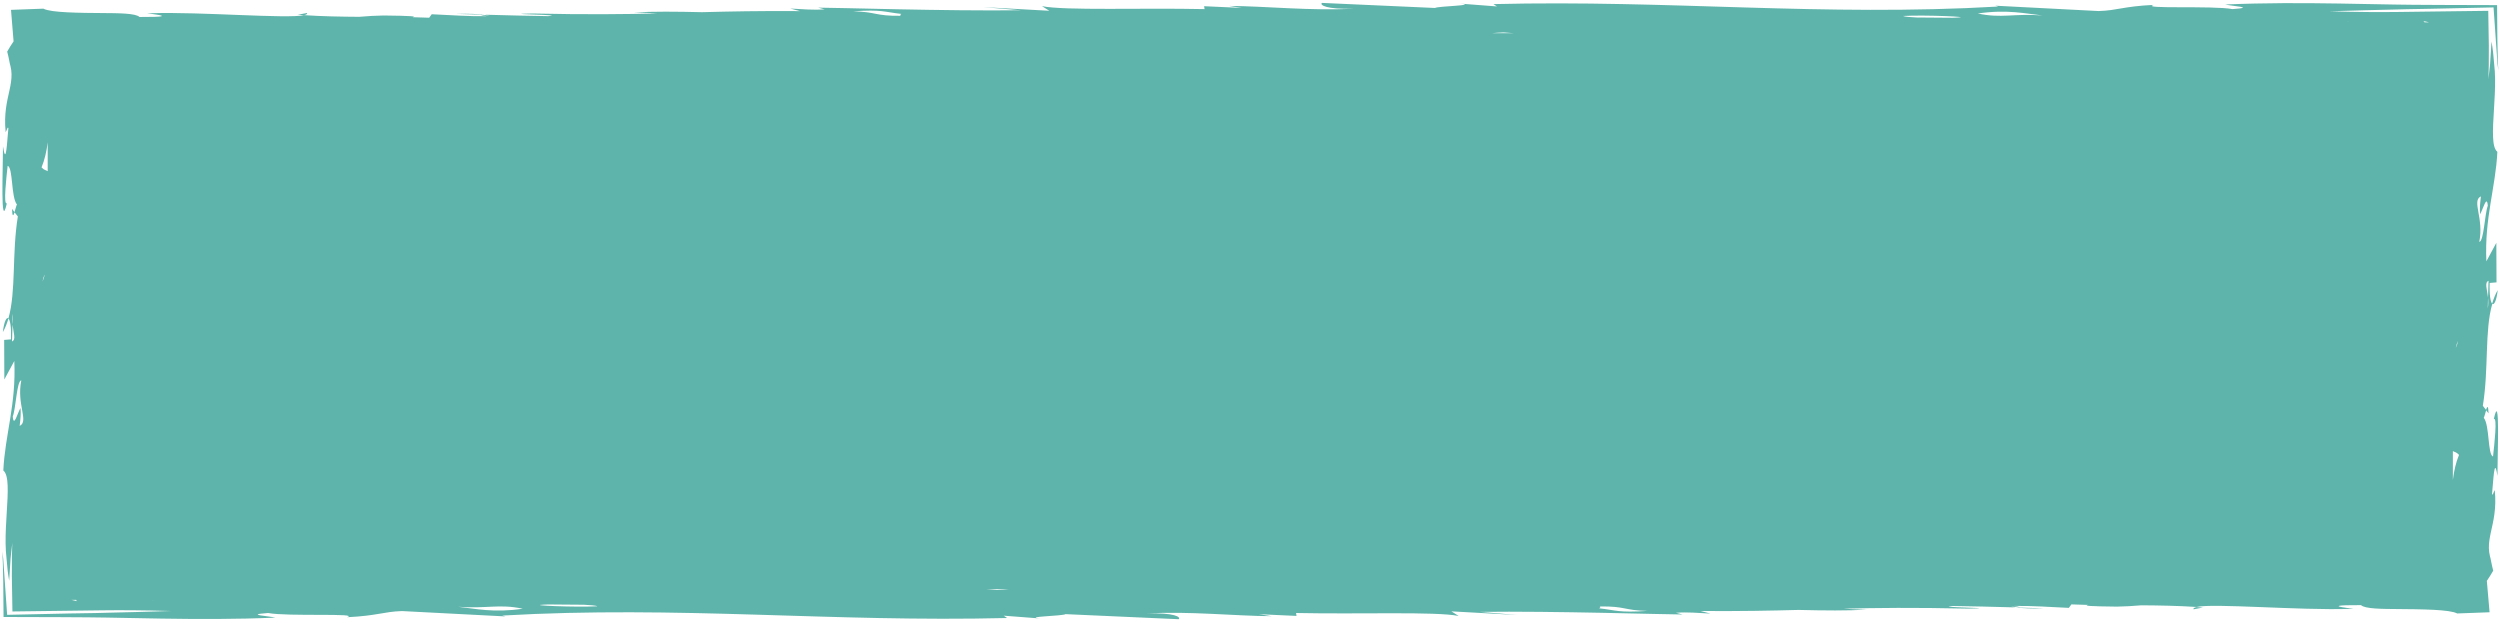 <?xml version="1.0" encoding="UTF-8" standalone="no"?><svg xmlns="http://www.w3.org/2000/svg" xmlns:xlink="http://www.w3.org/1999/xlink" fill="#000000" height="109.3" preserveAspectRatio="xMidYMid meet" version="1" viewBox="-0.4 -0.5 438.7 109.3" width="438.7" zoomAndPan="magnify"><g id="change1_1"><path d="M1.71,36.15l0.45,0.59C1.96,37.38,1.76,37.7,1.71,36.15z M53.47,1.78l-1.63,0.31 c0.36,0.02,0.74,0.05,1.12,0.07C53.37,2.06,53.57,1.94,53.47,1.78z M0.1,57.78c0.42-0.72,0.73-1.54,0.99-2.4 C0.75,55.06,0.31,55.93,0.1,57.78z M79.72,1.94c1.76,0.05,3.31,0.1,4.95,0.15C83.56,1.96,81.81,1.87,79.72,1.94z M182.24,108.08 c0.32,0.03,0.72,0.06,1.23,0.1L182.24,108.08z M435.84,71.45l0.45,0.59C436.24,70.49,436.05,70.81,435.84,71.45z M384.53,106.42 l1.63-0.31c-0.36-0.02-0.74-0.05-1.12-0.07C384.64,106.13,384.43,106.25,384.53,106.42z M437.9,50.41c-0.42,0.72-0.73,1.54-0.99,2.4 C437.26,53.13,437.69,52.26,437.9,50.41z M358.29,106.25c-1.76-0.05-3.31-0.1-4.95-0.15C354.44,106.23,356.19,106.32,358.29,106.25z M255.76,0.11c-0.32-0.03-0.72-0.06-1.24-0.1L255.76,0.11z M437.85,83.01c-0.57-3.76-0.72,1.09-0.95,3.2 c0.16,0.33,0.24-0.36,0.48-0.71c0.33,3.26-0.26,5.46-0.68,7.39c-0.21,0.97-0.37,1.87-0.35,2.8c0.01,0.47,0.07,0.94,0.19,1.43 c0.03,0.12,0.07,0.25,0.1,0.37c0.04,0.22,0.08,0.44,0.13,0.66c0.09,0.47,0.2,0.96,0.34,1.49c-0.37,0.65-0.75,1.25-1.12,1.79 l0.48,5.51l-5.68,0.21c-0.68-0.36-2.23-0.54-4.19-0.64c-0.98-0.05-2.07-0.08-3.22-0.1c-0.91-0.01-1.88-0.02-2.85-0.03 c-2.94-0.02-5.95-0.03-6.61-0.69c-9.29-0.04,1.24,0.81-2.07,0.66c-8.65,0.28-23.87-1.01-26.81-0.34c-3.18-0.21-6.47-0.27-9.69-0.29 c-1.47,0.13-2.88,0.21-4.25,0.23c-5.08-0.05-5.82-0.16-5.1-0.3c-1-0.02-1.98-0.05-2.91-0.09l-0.45,0.61 c-3.05-0.14-6.56-0.39-9.63-0.34c0.48,0.07,0.89,0.15,1.13,0.25c-0.34-0.04-0.93-0.09-1.67-0.13c0.19,0.05,0.48,0.09,0.86,0.14 c-3.91-0.12-7.57-0.19-11.1-0.25c-0.25,0.02-0.48,0.04-0.69,0.06c0.09,0.25,9.38,0.29,3.41,0.4c-9.6-0.21-16.03-0.13-21.87,0.01 c0.91,0.07,2.2,0.12,4.07,0.17c-3.34,0.2-7.43,0.16-11.95,0.05c-4.84,0.13-10.08,0.24-17.19,0.19l1.72,0.45 c-2.23-0.1-3.91-0.3-6.04-0.14l1.17,0.3c-2.78,0.01-22.59-0.63-35.62-0.46l6.65,0.55l-11.61-0.64l1.28,0.81 c-4-0.81-17.59-0.28-28.53-0.52l0.08,0.51l-6.62-0.3l2.24,0.35c-6.56-0.04-14.36-0.9-21.89-0.48c4.87-0.16,6.04,0.65,5.59,1.01 l-19.84-0.89c-0.44,0.33-7.76,0.45-4.34,0.77l-6.52-0.5l0.6,0.41c-30.97,0.76-57.72-2.21-88.59-0.43l0.56,0.15l-18.16-0.94 c-3.31,0.11-4.25,0.82-9.66,1.08c2.58-0.77-10.43-0.09-13.83-0.74c-4.26,0.31,0.11,0.51,1.27,0.81c-7.05,0.3-13.51,0.27-19.97,0.17 c-3.23-0.06-6.46-0.12-9.77-0.18c-1.04-0.01-2.08-0.03-3.13-0.04c-1.61-0.01-3.24-0.02-4.87-0.03c-3.26-0.01-6.57-0.02-9.96-0.03 c-0.01-2-0.03-4.05-0.05-6.15c-0.02-1.06-0.04-2.12-0.07-3.21c-0.02-0.42-0.03-0.85-0.05-1.28C0.04,96.87,0.02,96.58,0,96.29 c0.05,0.35,0.09,0.69,0.14,1.02l0.03,0.26l0.03,0.46c0.02,0.31,0.04,0.61,0.06,0.9c0.08,1.16,0.16,2.26,0.23,3.28 c0.14,1.97,0.26,3.69,0.36,5.18c4.36-0.09,7.9-0.17,11.05-0.24c1.52-0.03,2.95-0.05,4.34-0.07c0.79-0.02,1.55-0.04,2.32-0.06 c3.01-0.07,6.1-0.14,11.09-0.3c-5.12-0.15-8.83-0.16-12.11-0.12c-5.4,0.07-10.11,0.13-15.76,0.2c-0.03-1.83-0.06-3.82-0.1-6.11 c0-1.08,0-2.23,0.01-3.46c0.02-0.75,0.04-1.56,0.06-2.43l-0.27,2.44l-0.03,0.31l-0.03,0.54l-0.07,1.1l-0.14,2.22 c-0.11-0.58-0.2-1.22-0.28-1.9c-0.06-0.66-0.12-1.35-0.19-2.07c-0.1-0.81-0.14-1.68-0.16-2.57c-0.02-1.78,0.09-3.66,0.2-5.43 c0.22-3.53,0.41-6.58-0.6-7.38c0.3-6.25,2.28-11.61,1.93-19.22l-1.75,3.25l-0.03-6.94l1.2-0.1c0.07-2.24-0.16-3.39-0.46-3.66 c1.37-4.75,0.6-11.38,1.66-17.91l-0.59-0.74c0.16-0.5,0.32-1.19,0.43-1.35c-1.05-1.3-0.67-6.51-1.63-6.79 c-0.23,2.1-0.78,6.96-0.14,6.57c-1.18,5.3-0.66-6.51-0.68-9.99c0.57,3.76,0.72-1.09,0.95-3.2c-0.16-0.33-0.24,0.36-0.48,0.71 c-0.33-3.26,0.26-5.46,0.68-7.39c0.21-0.97,0.37-1.87,0.35-2.8c-0.01-0.47-0.07-0.94-0.19-1.43c-0.03-0.12-0.07-0.25-0.1-0.37 c-0.04-0.22-0.08-0.44-0.13-0.66c-0.09-0.47-0.2-0.96-0.34-1.49c0.37-0.65,0.75-1.25,1.12-1.79L1.53,1.23l5.68-0.21 c0.68,0.36,2.23,0.54,4.19,0.64c0.98,0.05,2.07,0.08,3.22,0.1c0.91,0.01,1.88,0.02,2.85,0.03c2.94,0.02,5.95,0.03,6.61,0.69 c9.29,0.04-1.24-0.81,2.07-0.66c8.65-0.28,23.87,1.01,26.81,0.34c3.18,0.21,6.47,0.27,9.69,0.29c1.47-0.13,2.87-0.21,4.25-0.23 c5.08,0.05,5.82,0.16,5.1,0.3c1,0.02,1.98,0.05,2.91,0.09L75.36,2c3.05,0.14,6.56,0.39,9.63,0.34c-0.48-0.07-0.89-0.15-1.13-0.25 c0.34,0.04,0.93,0.09,1.67,0.13c-0.19-0.05-0.48-0.09-0.86-0.14c3.91,0.12,7.57,0.19,11.1,0.25c0.25-0.02,0.48-0.04,0.69-0.06 c-0.09-0.25-9.38-0.29-3.41-0.4c9.6,0.21,16.03,0.13,21.87-0.01c-0.91-0.07-2.2-0.12-4.07-0.17c3.34-0.2,7.43-0.16,11.95-0.05 c4.84-0.13,10.08-0.24,17.19-0.19L138.28,1c2.23,0.1,3.91,0.3,6.04,0.14l-1.17-0.3c2.78-0.01,22.59,0.63,35.62,0.46l-6.65-0.55 l11.61,0.64l-1.28-0.81c4,0.81,17.59,0.28,28.53,0.52l-0.08-0.51l6.62,0.3l-2.24-0.35c6.56,0.04,14.36,0.9,21.89,0.48 c-4.87,0.16-6.04-0.65-5.59-1.01l19.84,0.89c0.44-0.33,7.75-0.45,4.34-0.77l6.52,0.5l-0.6-0.41c30.97-0.76,57.72,2.21,88.59,0.43 l-0.56-0.15l18.16,0.94c3.31-0.1,4.25-0.82,9.66-1.08c-2.58,0.77,10.43,0.09,13.83,0.74c4.26-0.31-0.11-0.51-1.27-0.81 c7.05-0.3,13.51-0.27,19.97-0.17c3.23,0.06,6.46,0.12,9.77,0.18c1.04,0.01,2.08,0.03,3.13,0.04c1.61,0.01,3.24,0.02,4.87,0.03 c3.26,0.01,6.57,0.02,9.96,0.03c0.02,2,0.03,4.05,0.05,6.15c0.02,1.06,0.04,2.12,0.07,3.21c0.02,0.42,0.03,0.85,0.05,1.28 c0.02,0.28,0.04,0.57,0.06,0.86c-0.05-0.35-0.09-0.69-0.14-1.02l-0.03-0.26l-0.03-0.46c-0.02-0.31-0.04-0.61-0.06-0.9 c-0.08-1.16-0.16-2.26-0.23-3.28c-0.14-1.97-0.26-3.69-0.36-5.18c-4.36,0.09-7.9,0.17-11.05,0.24c-1.52,0.03-2.95,0.05-4.34,0.08 c-0.79,0.02-1.55,0.04-2.32,0.06c-3.01,0.07-6.1,0.14-11.09,0.3c5.12,0.15,8.83,0.16,12.11,0.12c5.4-0.07,10.11-0.13,15.76-0.2 c0.03,1.83,0.06,3.82,0.1,6.11c0,1.08,0,2.23-0.01,3.46c-0.02,0.75-0.04,1.56-0.06,2.43l0.27-2.44l0.03-0.31l0.03-0.54l0.07-1.1 l0.14-2.22c0.11,0.58,0.2,1.22,0.28,1.9c0.06,0.66,0.12,1.35,0.19,2.07c0.1,0.81,0.14,1.68,0.16,2.57c0.02,1.78-0.09,3.66-0.2,5.43 c-0.22,3.53-0.41,6.58,0.6,7.38c-0.3,6.25-2.28,11.61-1.93,19.22l1.75-3.25l0.03,6.94l-1.2,0.1c-0.07,2.24,0.16,3.39,0.46,3.66 c-1.37,4.75-0.6,11.38-1.66,17.91l0.59,0.74c-0.16,0.5-0.32,1.19-0.43,1.35c1.05,1.3,0.67,6.51,1.63,6.79 c0.23-2.1,0.78-6.96,0.14-6.57C438.36,67.72,437.84,79.54,437.85,83.01z M436.2,51.75l-0.05,1.89 C436.28,52.97,436.26,52.35,436.2,51.75l0.09-2.98C435.54,49.09,436.04,50.22,436.2,51.75z M1.8,56.44l0.05-1.89 C1.72,55.22,1.74,55.84,1.8,56.44l-0.09,2.98C2.46,59.1,1.96,57.97,1.8,56.44z M3.34,66.24c-0.8,0.07-0.94,4.91-1.5,6.35 c0.17,2.08,0.88-0.76,1.36-1.49c0.08,1.03,0.01,1.72-0.15,3.14C4.72,73.43,2.47,70.45,3.34,66.24z M7.43,47.78l0-0.08 c-0.16,0.32-0.28,0.72-0.37,1.19C7.21,48.55,7.34,48.21,7.43,47.78z M7.97,24.47c-0.2,1.59-0.53,3.08-1.08,4.4 c0.47,0.52,0.78,0.47,1.08,0.67V24.47z M13.15,105c-0.15-0.09-0.2-0.16-0.18-0.23c-0.16,0-0.33,0-0.49,0c-0.11,0-0.22,0-0.33,0 C12.48,104.86,12.79,104.93,13.15,105z M26.64,104.94c-0.11-0.01-0.24-0.02-0.35-0.02l-0.01,0.01 C26.4,104.93,26.53,104.94,26.64,104.94z M91.34,106.32c-4.17-0.89-6.22,0.03-11.35-0.34c-0.42-0.05-0.86-0.08-1.28-0.1 c0.48,0.05,0.86,0.07,1.28,0.1C82.93,106.29,86.22,107.08,91.34,106.32z M104.42,105.89c-0.21-0.14-1.23-0.21-2.38-0.27 c-2.08-0.02-4.17-0.04-6.25-0.05c-0.23,0.01-0.47,0.02-0.74,0.03C91.78,105.71,100.59,106.1,104.42,105.89z M157.76,1.94 c-2.87-0.31-3.42-0.82-8.46-0.45c4.12,0.08,3.8,0.84,8.36,0.78C157.45,2.17,157.63,2.06,157.76,1.94z M176.62,102.87h-3.92 c0.7,0.04,1.32,0.09,1.84,0.14C175.4,102.97,176.13,102.93,176.62,102.87z M265.3,5.33c-0.7-0.04-1.32-0.09-1.84-0.14 c-0.86,0.03-1.6,0.08-2.08,0.14H265.3z M288.69,106.7c-4.12-0.08-3.8-0.84-8.36-0.78c0.22,0.1,0.03,0.21-0.1,0.33 C283.11,106.56,283.66,107.06,288.69,106.7z M333.58,2.3c0.21,0.14,1.23,0.21,2.38,0.27c2.08,0.02,4.17,0.04,6.25,0.05 c0.23-0.01,0.47-0.02,0.74-0.03C346.22,2.48,337.41,2.09,333.58,2.3z M359.29,2.31c-0.48-0.05-0.86-0.07-1.28-0.1 c-2.93-0.31-6.22-1.1-11.35-0.34c4.17,0.89,6.22-0.03,11.35,0.34C358.43,2.26,358.87,2.29,359.29,2.31z M411.72,3.26 c-0.12,0-0.25-0.01-0.36-0.01c0.11,0.01,0.24,0.02,0.35,0.02L411.72,3.26z M425.85,3.41c-0.33-0.07-0.64-0.15-1-0.22 c0.15,0.09,0.2,0.16,0.18,0.23c0.16,0,0.33,0,0.49,0C425.64,3.41,425.74,3.41,425.85,3.41z M430.57,60.41l0,0.08 c0.16-0.32,0.28-0.72,0.37-1.19C430.79,59.64,430.66,59.98,430.57,60.41z M431.11,79.32c-0.47-0.52-0.78-0.47-1.08-0.67v5.07 C430.23,82.13,430.56,80.64,431.11,79.32z M436.16,35.6c-0.17-2.08-0.88,0.76-1.36,1.49c-0.08-1.03-0.01-1.72,0.15-3.14 c-1.68,0.81,0.57,3.79-0.29,8C435.47,41.88,435.61,37.04,436.16,35.6z" fill="#5eb4aa"/></g></svg>